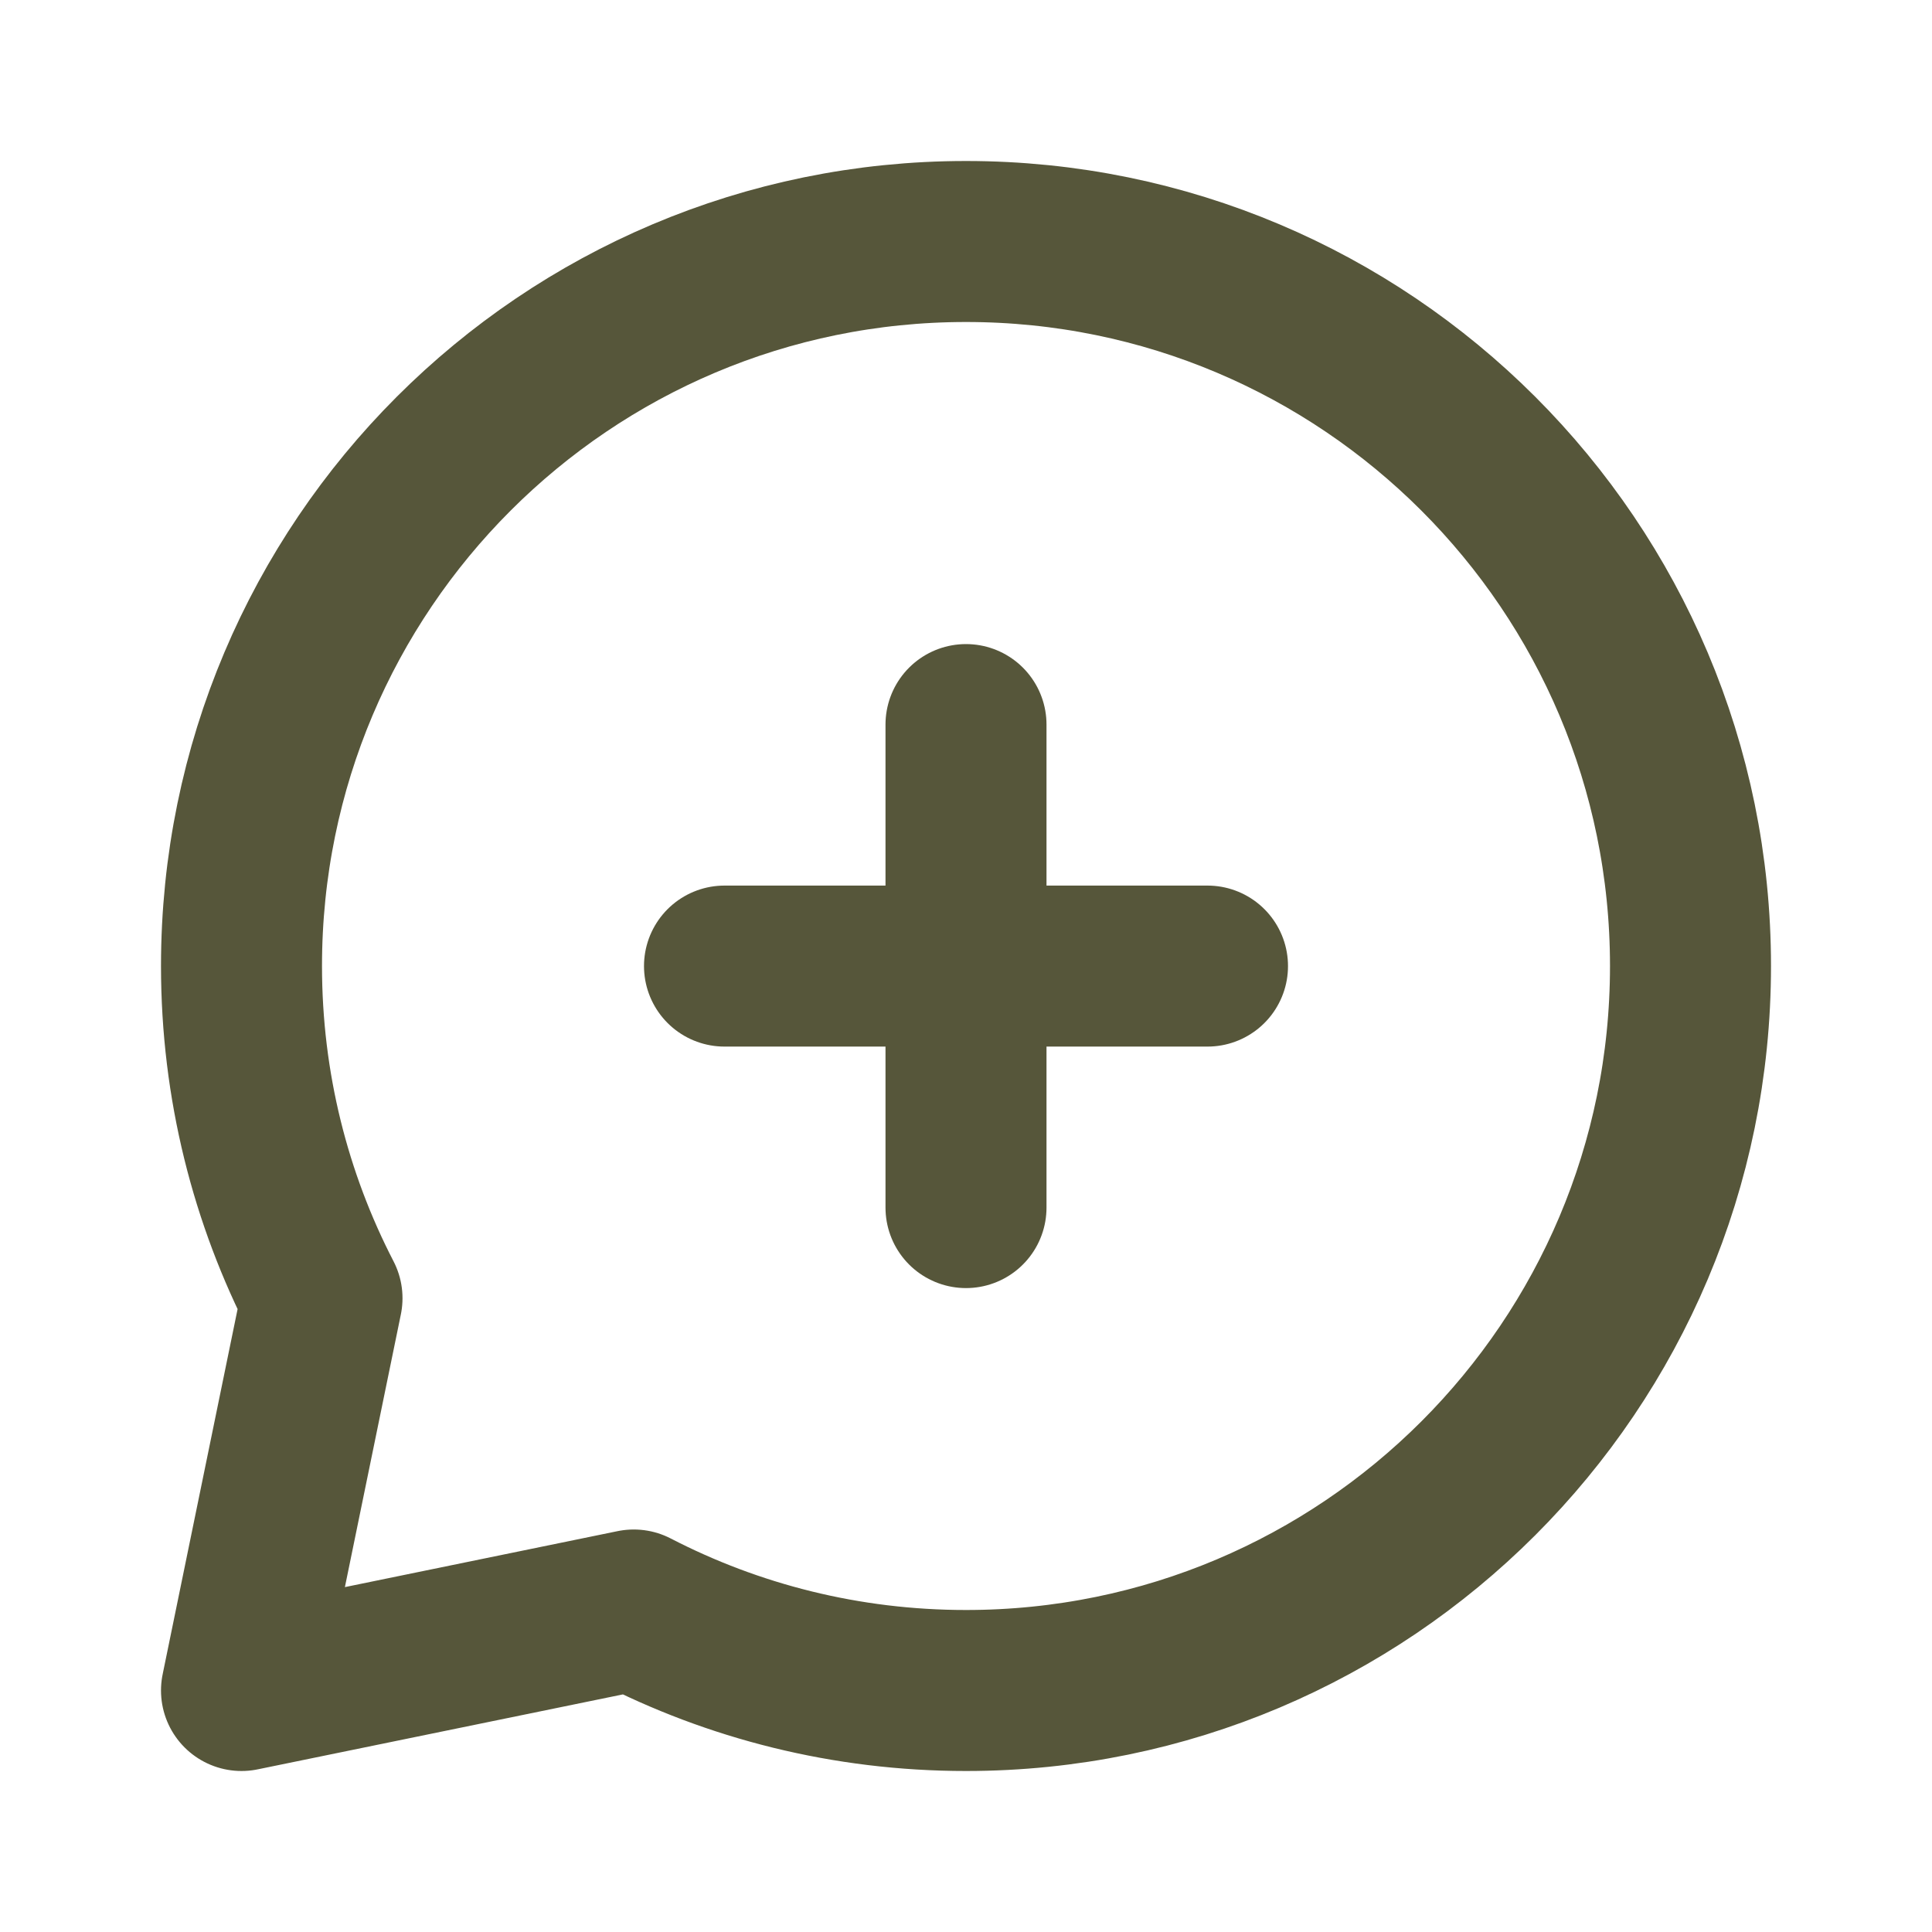 <?xml version="1.0" encoding="utf-8"?>

<!-- Uploaded to: SVG Repo, www.svgrepo.com, Generator: SVG Repo Mixer Tools -->
<svg width="800px" height="800px" viewBox="0 0 24 24" fill="none" xmlns="http://www.w3.org/2000/svg">
<g clip-path="url(#clip0_429_11161)">
<path d="M12 21C16.971 21 21 16.971 21 12C21 7.029 16.971 3 12 3C7.029 3 3 7.029 3 12C3 13.488 3.361 14.891 4 16.127L3 21L7.873 20C9.109 20.639 10.512 21 12 21Z" stroke="#56563a" stroke-width="2" stroke-linecap="round" stroke-linejoin="round"/>
<path d="M12 9.001V15.001" stroke="#56563a" stroke-width="2" stroke-linecap="round" stroke-linejoin="round"/>
<path d="M9 12.001H15" stroke="#56563a" stroke-width="2" stroke-linecap="round" stroke-linejoin="round"/>
</g>
<defs>
<clipPath id="clip0_429_11161">
<rect width="24" height="24" fill="white"/>
</clipPath>
</defs>
</svg>
